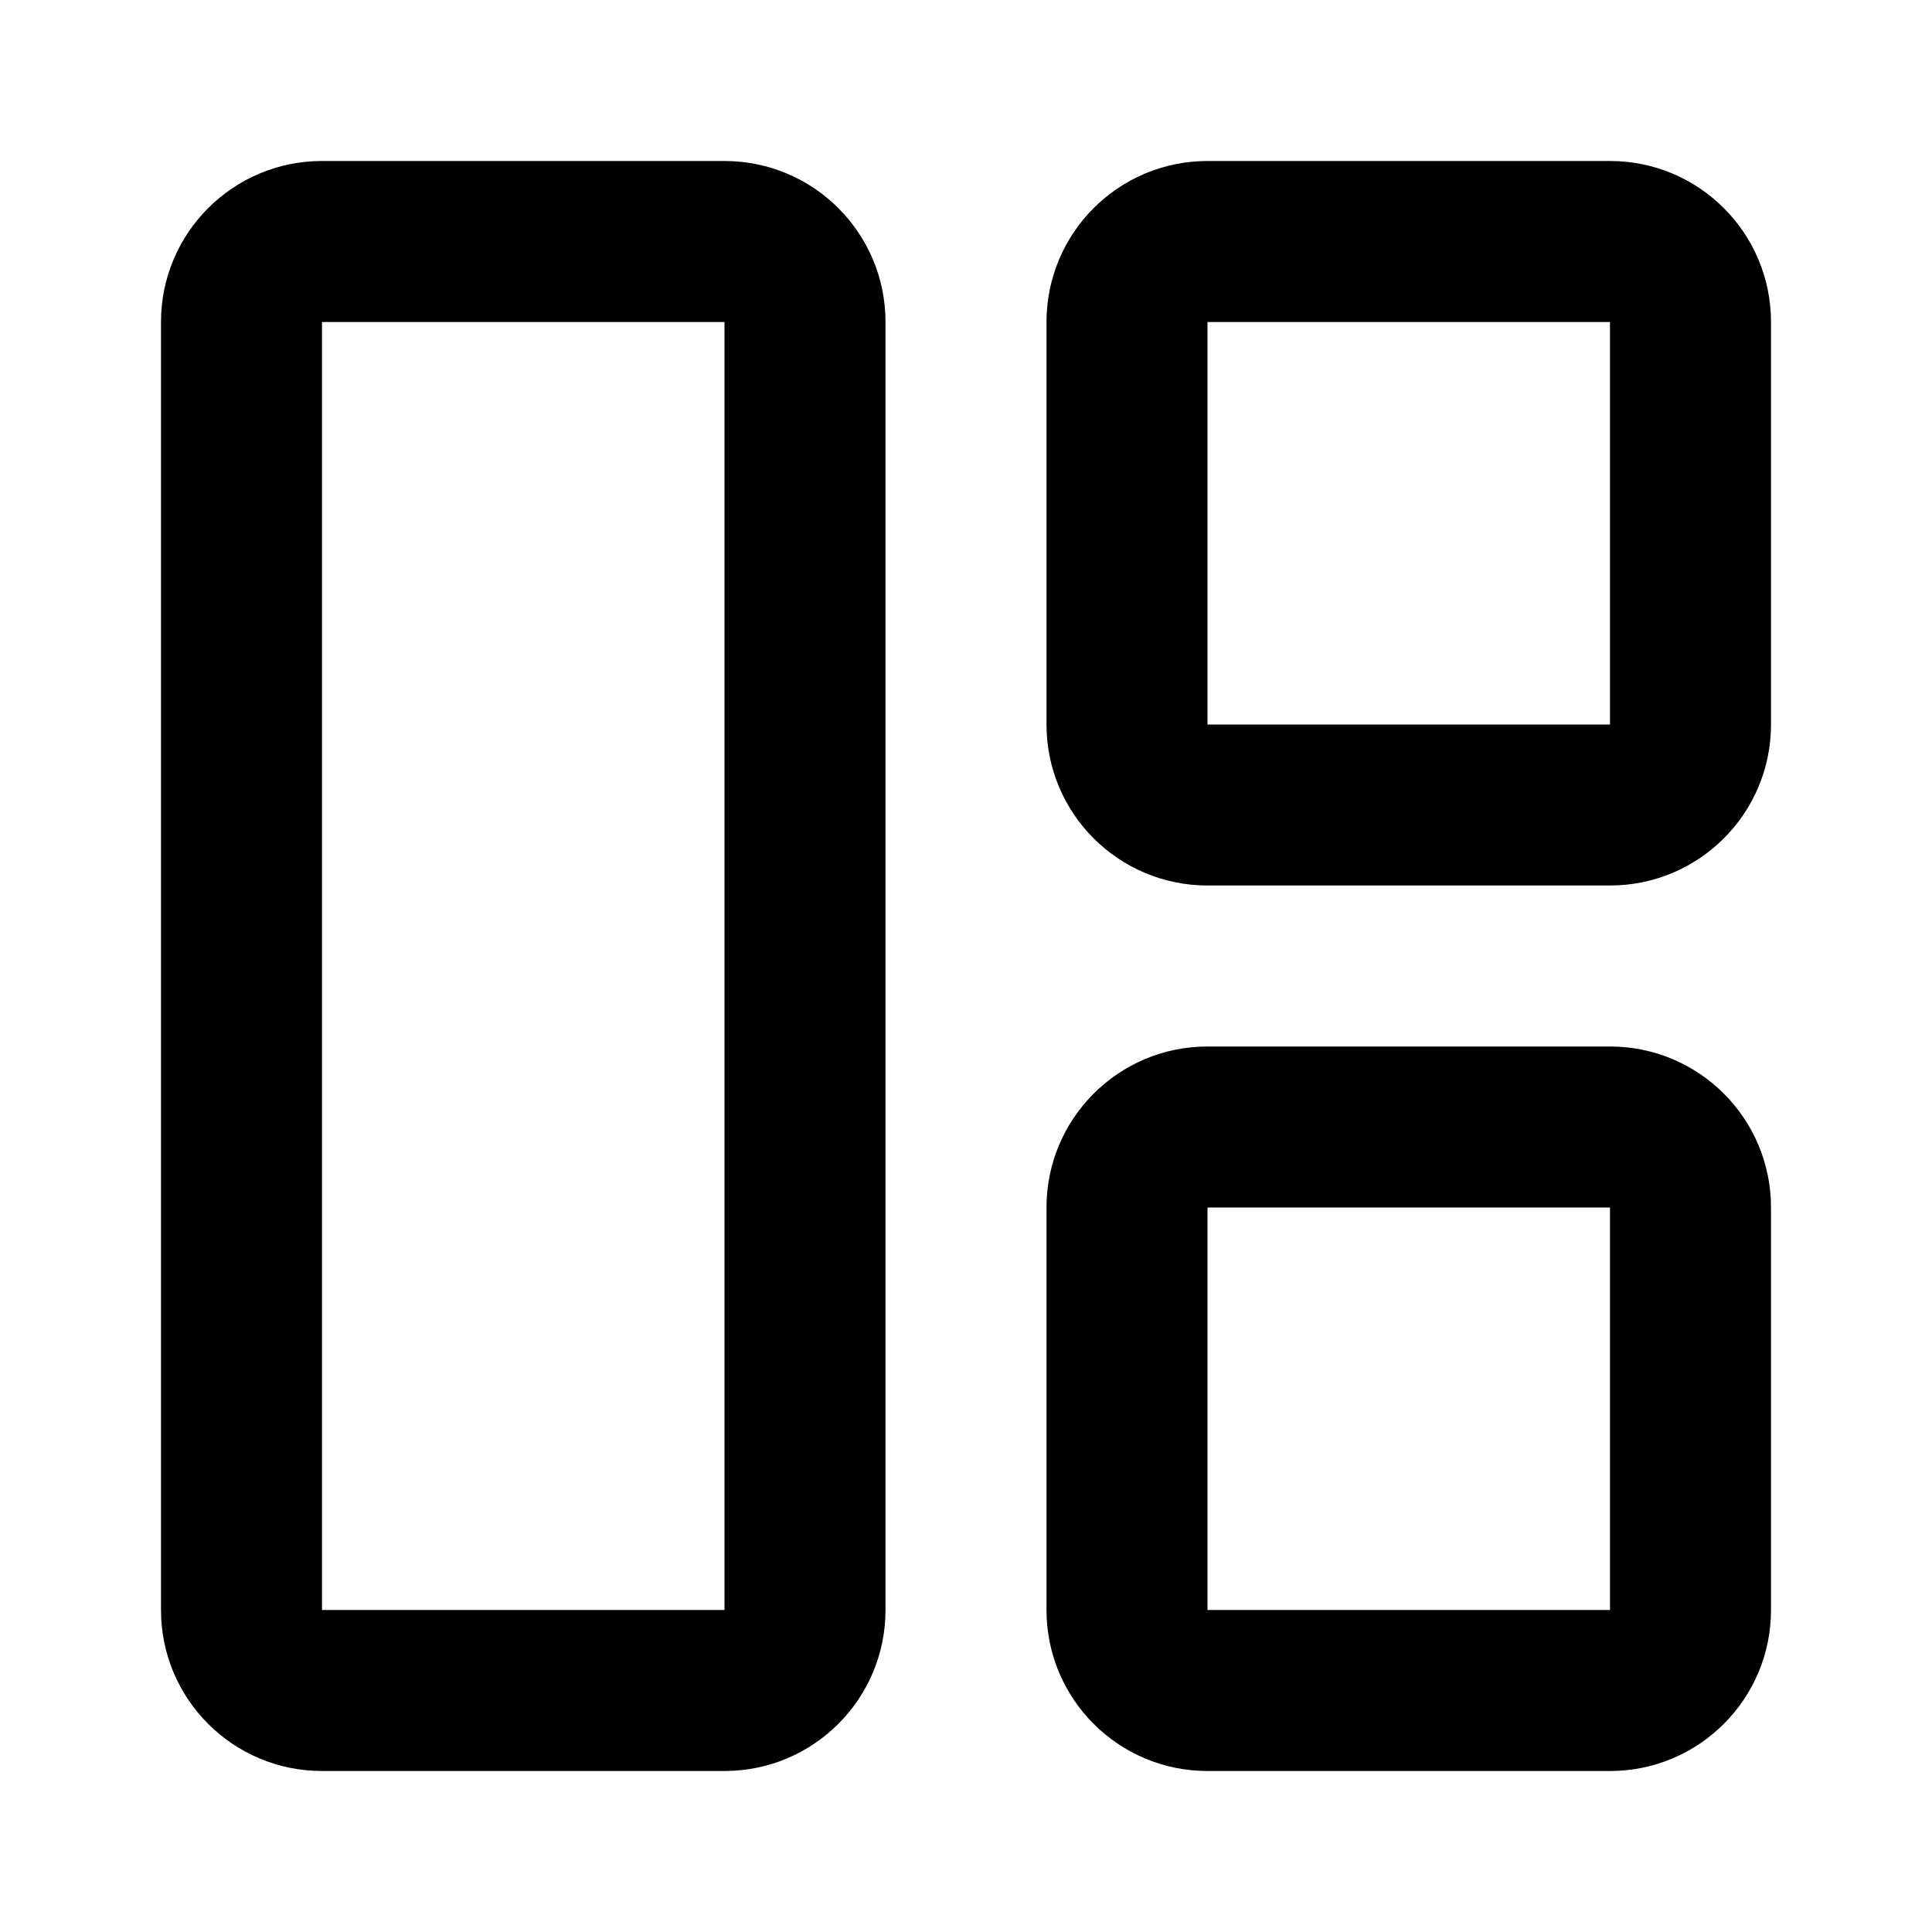 <?xml version="1.0" encoding="utf-8"?>
<svg fill="#000000" width="800px" height="800px" viewBox="0 0 24 24" xmlns="http://www.w3.org/2000/svg">
  <path fill-rule="evenodd" d="M15,13 L20,13 C21.105,13 22,13.895 22,15 L22,20 C22,21.105 21.105,22 20,22 L15,22 C13.895,22 13,21.105 13,20 L13,15 C13,13.895 13.895,13 15,13 Z M15,15 L15,20 L20,20 L20,15 L15,15 Z M11,4 L11,20 C11,21.105 10.105,22 9,22 L4,22 C2.895,22 2,21.105 2,20 L2,4 C2,2.895 2.895,2 4,2 L9,2 C10.105,2 11,2.895 11,4 Z M9,4 L4,4 L4,20 L9,20 L9,4 Z M15,2 L20,2 C21.105,2 22,2.895 22,4 L22,9 C22,10.105 21.105,11 20,11 L15,11 C13.895,11 13,10.105 13,9 L13,4 C13,2.895 13.895,2 15,2 Z M15,4 L15,9 L20,9 L20,4 L15,4 Z"/>
</svg>